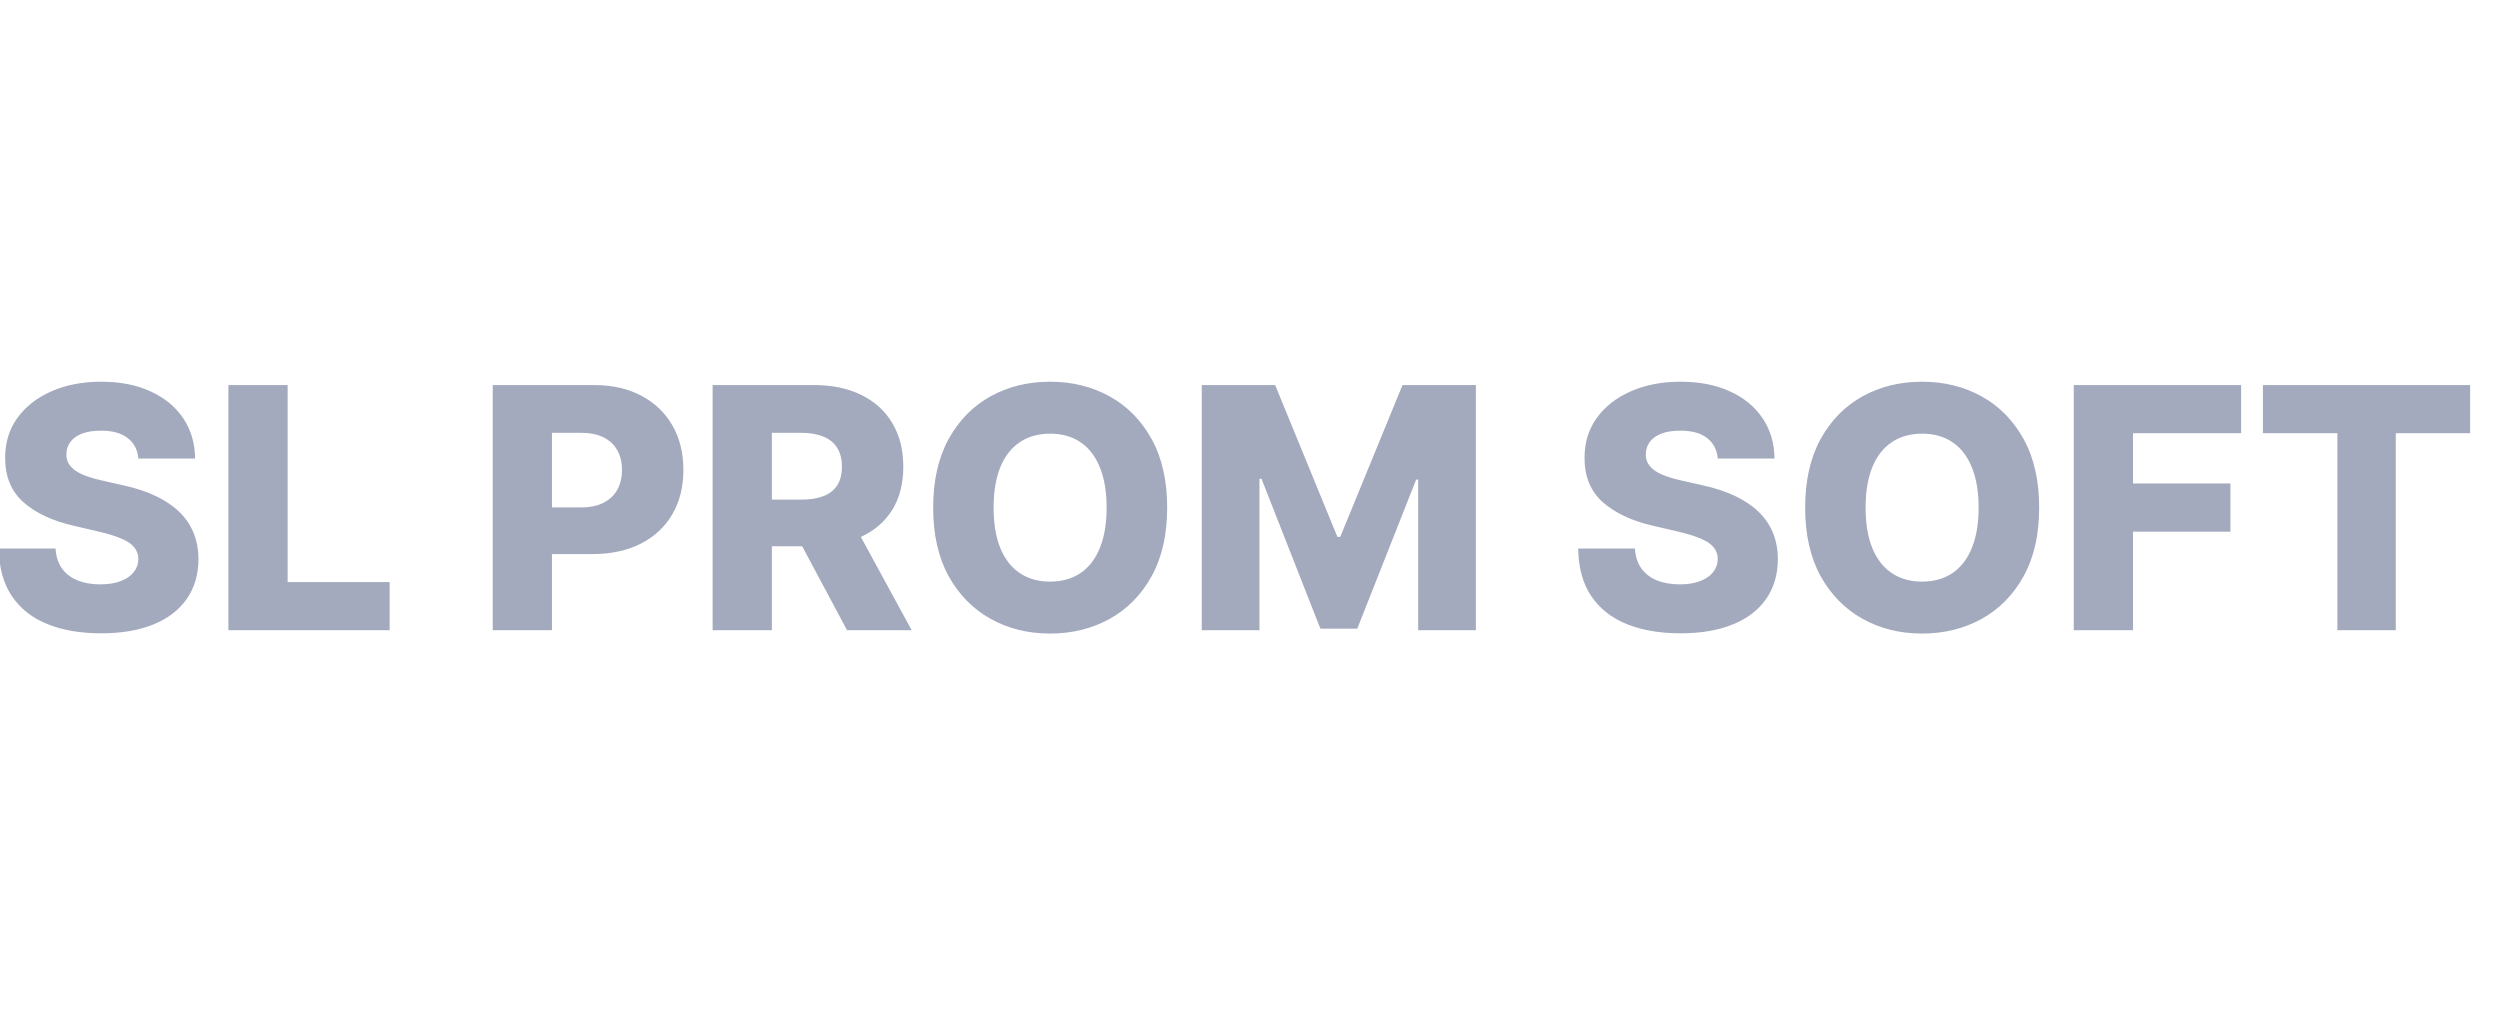 <svg width="178" height="73" viewBox="0 0 178 73" fill="none" xmlns="http://www.w3.org/2000/svg">
<g clip-path="url(#clip0_1659_36285)">
<g clip-path="url(#clip1_1659_36285)">
<path d="M9.852 32.649C9.796 32.024 9.543 31.538 9.094 31.192C8.651 30.84 8.017 30.663 7.193 30.663C6.648 30.663 6.193 30.735 5.83 30.877C5.466 31.019 5.193 31.215 5.011 31.465C4.83 31.709 4.736 31.99 4.73 32.308C4.719 32.57 4.77 32.8 4.884 32.999C5.003 33.198 5.173 33.374 5.395 33.527C5.622 33.675 5.895 33.806 6.213 33.919C6.531 34.033 6.889 34.132 7.287 34.217L8.787 34.558C9.651 34.746 10.412 34.996 11.071 35.308C11.736 35.621 12.293 35.993 12.742 36.425C13.196 36.857 13.54 37.354 13.773 37.916C14.006 38.479 14.125 39.109 14.131 39.808C14.125 40.911 13.847 41.857 13.296 42.646C12.744 43.436 11.952 44.041 10.918 44.462C9.889 44.882 8.648 45.092 7.193 45.092C5.733 45.092 4.46 44.874 3.375 44.436C2.29 43.999 1.446 43.334 0.844 42.442C0.242 41.55 -0.068 40.422 -0.085 39.058H3.955C3.989 39.621 4.139 40.09 4.406 40.465C4.673 40.84 5.04 41.124 5.506 41.317C5.977 41.51 6.523 41.607 7.142 41.607C7.71 41.607 8.193 41.53 8.591 41.377C8.994 41.223 9.304 41.01 9.52 40.737C9.736 40.465 9.847 40.152 9.852 39.8C9.847 39.47 9.744 39.189 9.546 38.956C9.347 38.717 9.04 38.513 8.625 38.342C8.216 38.166 7.693 38.004 7.057 37.857L5.233 37.431C3.722 37.084 2.531 36.524 1.662 35.752C0.793 34.973 0.361 33.922 0.367 32.598C0.361 31.519 0.651 30.573 1.236 29.76C1.821 28.948 2.631 28.314 3.665 27.86C4.699 27.405 5.878 27.178 7.202 27.178C8.554 27.178 9.727 27.408 10.722 27.868C11.722 28.323 12.497 28.962 13.048 29.786C13.6 30.61 13.881 31.564 13.892 32.649H9.852ZM16.262 44.871V27.416H20.48V41.445H27.742V44.871H16.262ZM35.082 44.871V27.416H42.292C43.599 27.416 44.727 27.672 45.675 28.183C46.63 28.689 47.366 29.396 47.883 30.305C48.4 31.209 48.658 32.26 48.658 33.459C48.658 34.663 48.394 35.717 47.866 36.621C47.343 37.519 46.596 38.215 45.624 38.709C44.653 39.203 43.499 39.45 42.164 39.45H37.715V36.127H41.38C42.016 36.127 42.548 36.016 42.974 35.794C43.406 35.573 43.732 35.263 43.954 34.865C44.175 34.462 44.286 33.993 44.286 33.459C44.286 32.919 44.175 32.453 43.954 32.061C43.732 31.663 43.406 31.357 42.974 31.141C42.542 30.925 42.011 30.817 41.38 30.817H39.3V44.871H35.082ZM50.738 44.871V27.416H57.948C59.255 27.416 60.383 27.652 61.332 28.124C62.286 28.59 63.022 29.26 63.539 30.135C64.056 31.004 64.315 32.036 64.315 33.229C64.315 34.439 64.05 35.467 63.522 36.314C62.994 37.155 62.244 37.797 61.272 38.24C60.3 38.678 59.15 38.896 57.82 38.896H53.261V35.573H57.036C57.673 35.573 58.204 35.49 58.63 35.325C59.062 35.155 59.389 34.899 59.61 34.558C59.832 34.212 59.943 33.769 59.943 33.229C59.943 32.689 59.832 32.243 59.61 31.891C59.389 31.533 59.062 31.266 58.63 31.09C58.198 30.908 57.667 30.817 57.036 30.817H54.957V44.871H50.738ZM60.565 36.894L64.911 44.871H60.309L56.048 36.894H60.565ZM83.103 36.144C83.103 38.064 82.734 39.692 81.995 41.027C81.257 42.362 80.257 43.377 78.995 44.07C77.739 44.763 76.33 45.109 74.768 45.109C73.2 45.109 71.788 44.76 70.532 44.061C69.276 43.362 68.279 42.348 67.541 41.019C66.808 39.683 66.441 38.058 66.441 36.144C66.441 34.223 66.808 32.595 67.541 31.26C68.279 29.925 69.276 28.911 70.532 28.217C71.788 27.524 73.2 27.178 74.768 27.178C76.33 27.178 77.739 27.524 78.995 28.217C80.257 28.911 81.257 29.925 81.995 31.26C82.734 32.595 83.103 34.223 83.103 36.144ZM78.791 36.144C78.791 35.007 78.629 34.047 78.305 33.263C77.987 32.479 77.526 31.885 76.924 31.482C76.328 31.078 75.609 30.877 74.768 30.877C73.933 30.877 73.214 31.078 72.612 31.482C72.009 31.885 71.546 32.479 71.222 33.263C70.904 34.047 70.745 35.007 70.745 36.144C70.745 37.28 70.904 38.24 71.222 39.024C71.546 39.808 72.009 40.402 72.612 40.806C73.214 41.209 73.933 41.411 74.768 41.411C75.609 41.411 76.328 41.209 76.924 40.806C77.526 40.402 77.987 39.808 78.305 39.024C78.629 38.24 78.791 37.28 78.791 36.144ZM85.566 27.416H90.791L95.222 38.223H95.427L99.859 27.416H105.083V44.871H100.975V34.149H100.83L96.637 44.76H94.012L89.819 34.09H89.674V44.871H85.566V27.416ZM122.305 32.649C122.249 32.024 121.996 31.538 121.547 31.192C121.104 30.84 120.47 30.663 119.646 30.663C119.101 30.663 118.646 30.735 118.283 30.877C117.919 31.019 117.646 31.215 117.465 31.465C117.283 31.709 117.189 31.99 117.183 32.308C117.172 32.57 117.223 32.8 117.337 32.999C117.456 33.198 117.627 33.374 117.848 33.527C118.075 33.675 118.348 33.806 118.666 33.919C118.984 34.033 119.342 34.132 119.74 34.217L121.24 34.558C122.104 34.746 122.865 34.996 123.524 35.308C124.189 35.621 124.746 35.993 125.195 36.425C125.649 36.857 125.993 37.354 126.226 37.916C126.459 38.479 126.578 39.109 126.584 39.808C126.578 40.911 126.3 41.857 125.749 42.646C125.198 43.436 124.405 44.041 123.371 44.462C122.342 44.882 121.101 45.092 119.646 45.092C118.186 45.092 116.913 44.874 115.828 44.436C114.743 43.999 113.899 43.334 113.297 42.442C112.695 41.55 112.385 40.422 112.368 39.058H116.408C116.442 39.621 116.592 40.09 116.859 40.465C117.127 40.84 117.493 41.124 117.959 41.317C118.43 41.51 118.976 41.607 119.595 41.607C120.163 41.607 120.646 41.53 121.044 41.377C121.448 41.223 121.757 41.01 121.973 40.737C122.189 40.465 122.3 40.152 122.305 39.8C122.3 39.47 122.198 39.189 121.999 38.956C121.8 38.717 121.493 38.513 121.078 38.342C120.669 38.166 120.146 38.004 119.51 37.857L117.686 37.431C116.175 37.084 114.984 36.524 114.115 35.752C113.246 34.973 112.814 33.922 112.82 32.598C112.814 31.519 113.104 30.573 113.689 29.76C114.274 28.948 115.084 28.314 116.118 27.86C117.152 27.405 118.331 27.178 119.655 27.178C121.007 27.178 122.18 27.408 123.175 27.868C124.175 28.323 124.95 28.962 125.502 29.786C126.053 30.61 126.334 31.564 126.345 32.649H122.305ZM145.189 36.144C145.189 38.064 144.82 39.692 144.081 41.027C143.342 42.362 142.342 43.377 141.081 44.07C139.825 44.763 138.416 45.109 136.854 45.109C135.286 45.109 133.874 44.76 132.618 44.061C131.362 43.362 130.365 42.348 129.627 41.019C128.894 39.683 128.527 38.058 128.527 36.144C128.527 34.223 128.894 32.595 129.627 31.26C130.365 29.925 131.362 28.911 132.618 28.217C133.874 27.524 135.286 27.178 136.854 27.178C138.416 27.178 139.825 27.524 141.081 28.217C142.342 28.911 143.342 29.925 144.081 31.26C144.82 32.595 145.189 34.223 145.189 36.144ZM140.877 36.144C140.877 35.007 140.715 34.047 140.391 33.263C140.073 32.479 139.612 31.885 139.01 31.482C138.413 31.078 137.695 30.877 136.854 30.877C136.019 30.877 135.3 31.078 134.698 31.482C134.095 31.885 133.632 32.479 133.308 33.263C132.99 34.047 132.831 35.007 132.831 36.144C132.831 37.28 132.99 38.24 133.308 39.024C133.632 39.808 134.095 40.402 134.698 40.806C135.3 41.209 136.019 41.411 136.854 41.411C137.695 41.411 138.413 41.209 139.01 40.806C139.612 40.402 140.073 39.808 140.391 39.024C140.715 38.24 140.877 37.28 140.877 36.144ZM147.652 44.871V27.416H159.567V30.842H151.871V34.422H158.808V37.857H151.871V44.871H147.652ZM161.12 30.842V27.416H175.873V30.842H170.58V44.871H166.421V30.842H161.12Z" fill="#A3AABE"/>
</g>
</g>
<defs>
<clipPath id="clip0_1659_36285">
<rect width="178" height="73" fill="white" transform="translate(0 0)"/>
</clipPath>
<clipPath id="clip1_1659_36285">
<rect width="219.928" height="74" fill="white" transform="translate(-3.25 0)"/>
</clipPath>
</defs>
</svg>
